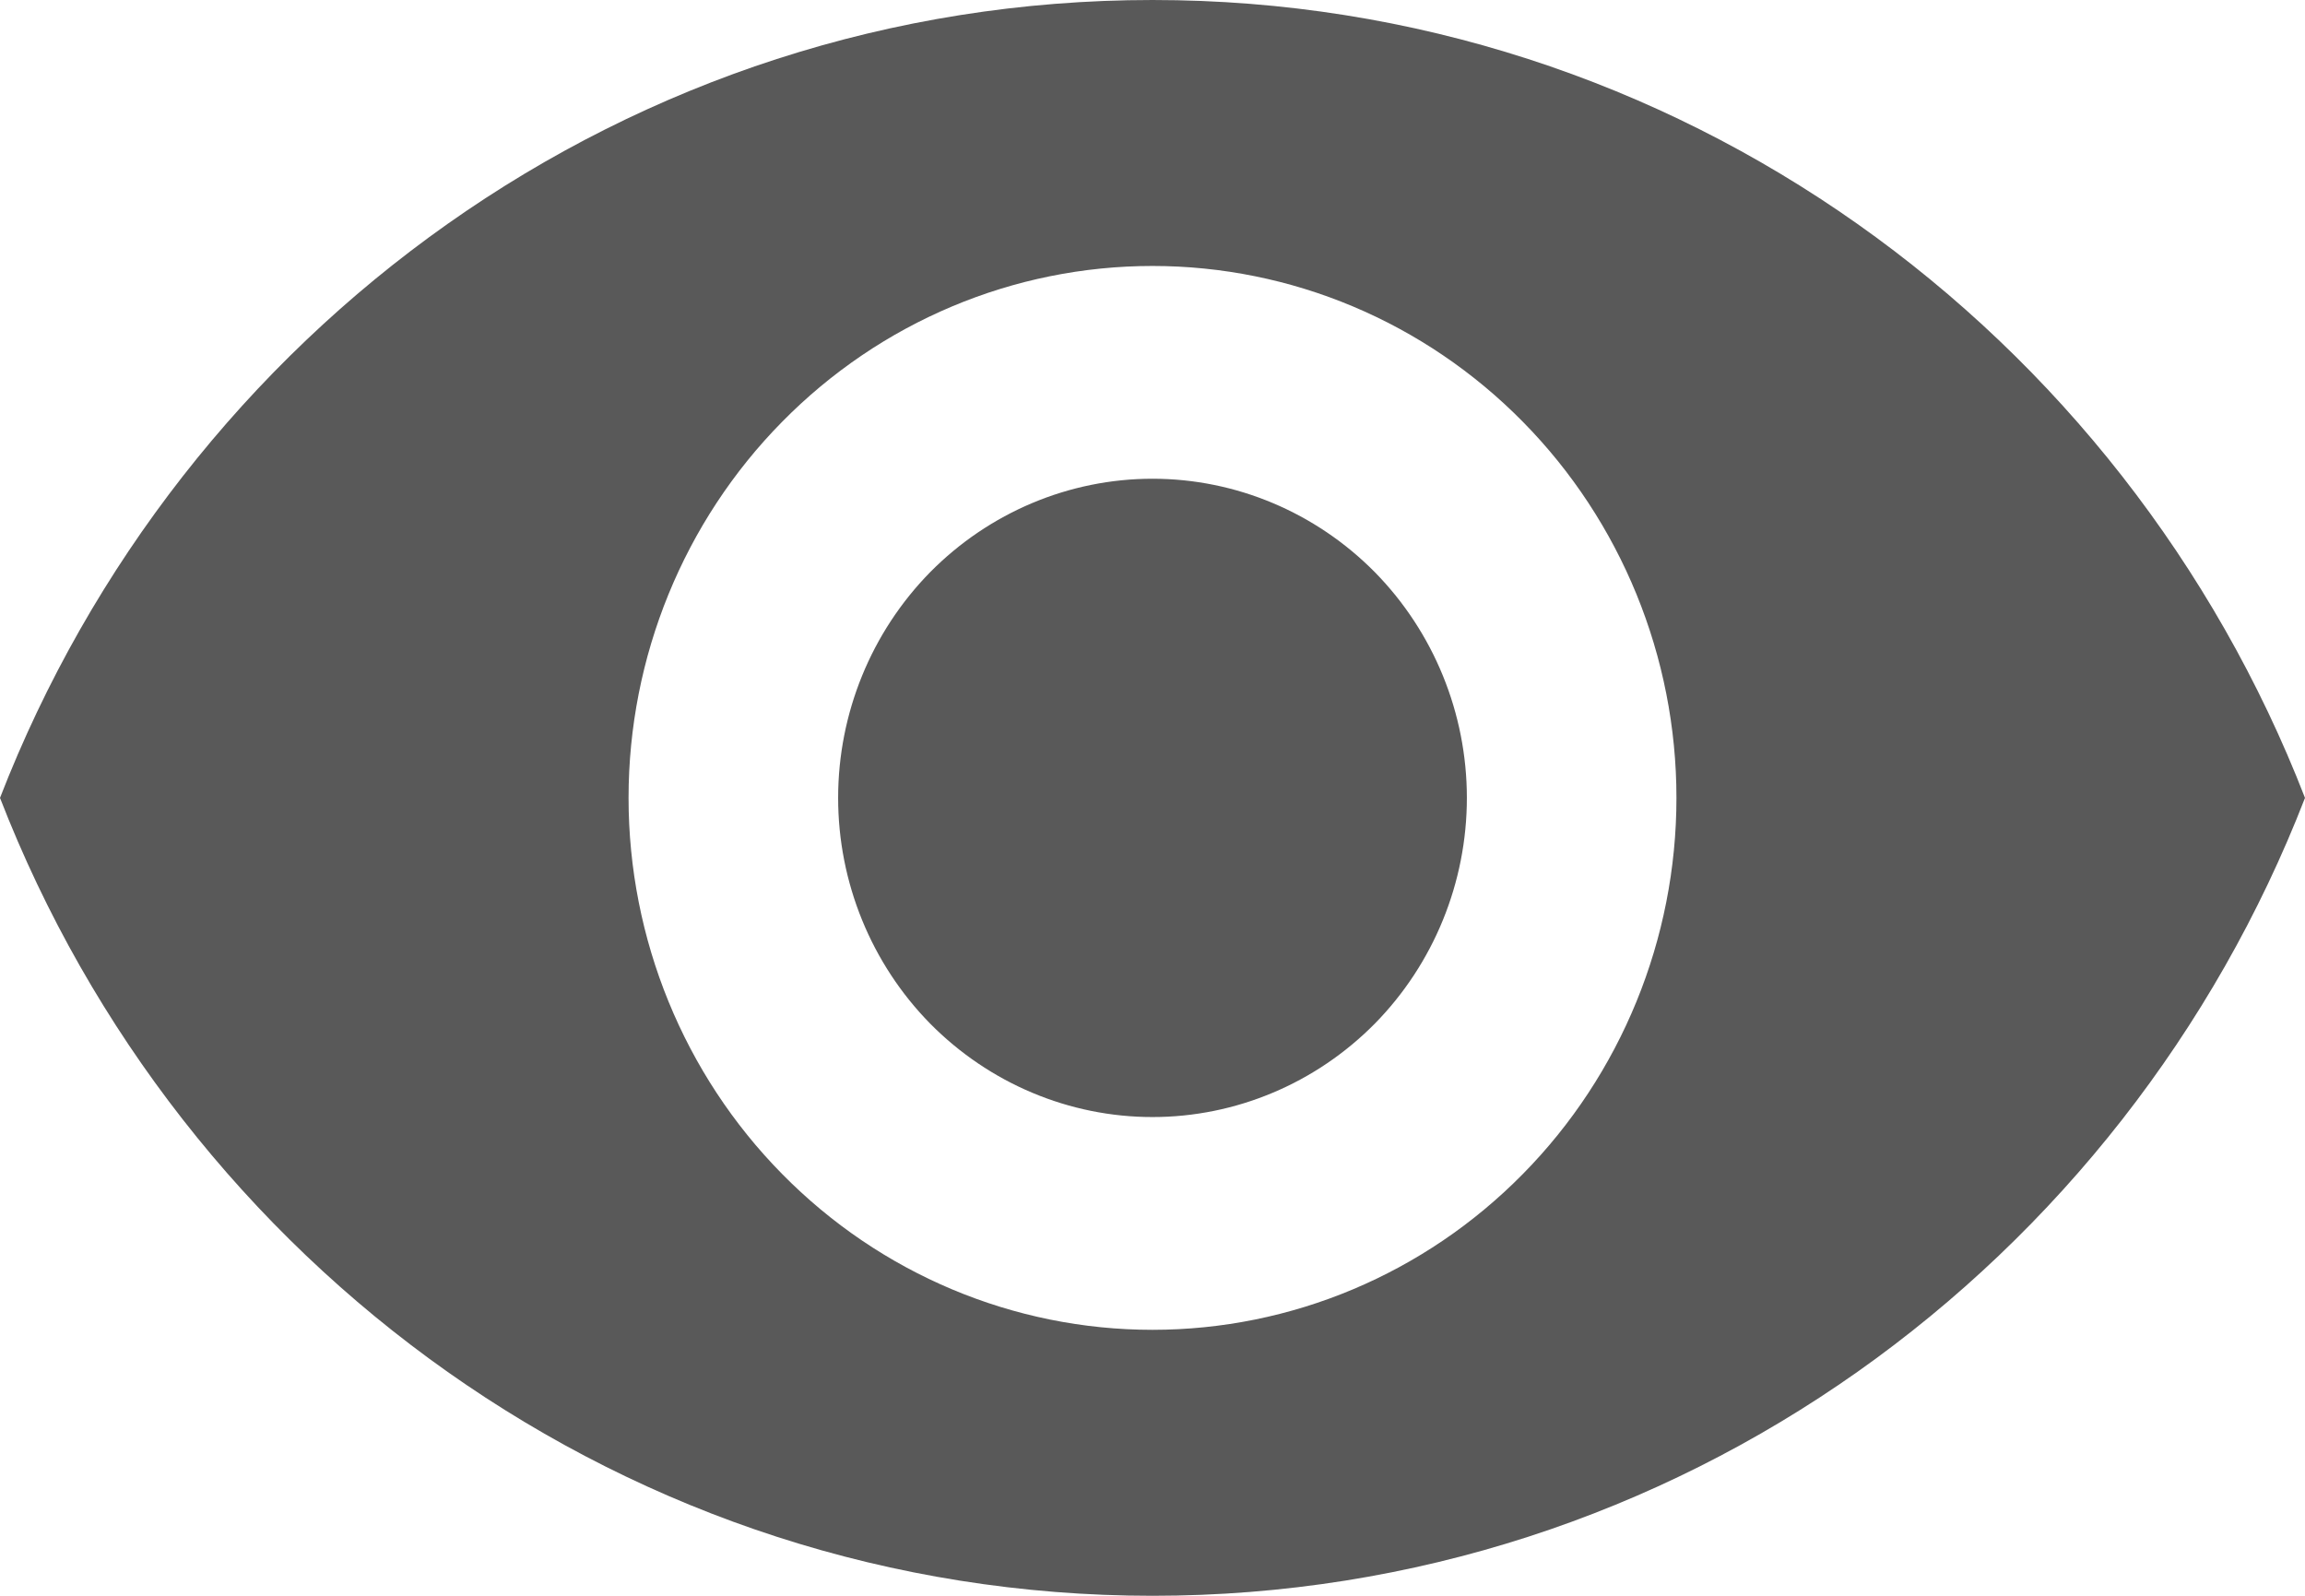 <svg width="13" height="9" viewBox="0 0 13 9" fill="none" xmlns="http://www.w3.org/2000/svg">
<path d="M6.5 2.7C6.03 2.7 5.579 2.89 5.246 3.227C4.914 3.565 4.727 4.023 4.727 4.5C4.727 4.977 4.914 5.435 5.246 5.773C5.579 6.11 6.03 6.3 6.5 6.3C6.97 6.3 7.421 6.11 7.754 5.773C8.086 5.435 8.273 4.977 8.273 4.5C8.273 4.023 8.086 3.565 7.754 3.227C7.421 2.89 6.97 2.7 6.5 2.7ZM6.5 7.5C5.716 7.5 4.965 7.184 4.411 6.621C3.857 6.059 3.545 5.296 3.545 4.5C3.545 3.704 3.857 2.941 4.411 2.379C4.965 1.816 5.716 1.5 6.5 1.5C7.284 1.5 8.035 1.816 8.589 2.379C9.143 2.941 9.455 3.704 9.455 4.5C9.455 5.296 9.143 6.059 8.589 6.621C8.035 7.184 7.284 7.5 6.5 7.5ZM6.5 0C3.545 0 1.022 1.866 0 4.5C1.022 7.134 3.545 9 6.5 9C9.455 9 11.978 7.134 13 4.5C11.978 1.866 9.455 0 6.5 0Z" fill="#595959"/>
</svg>
